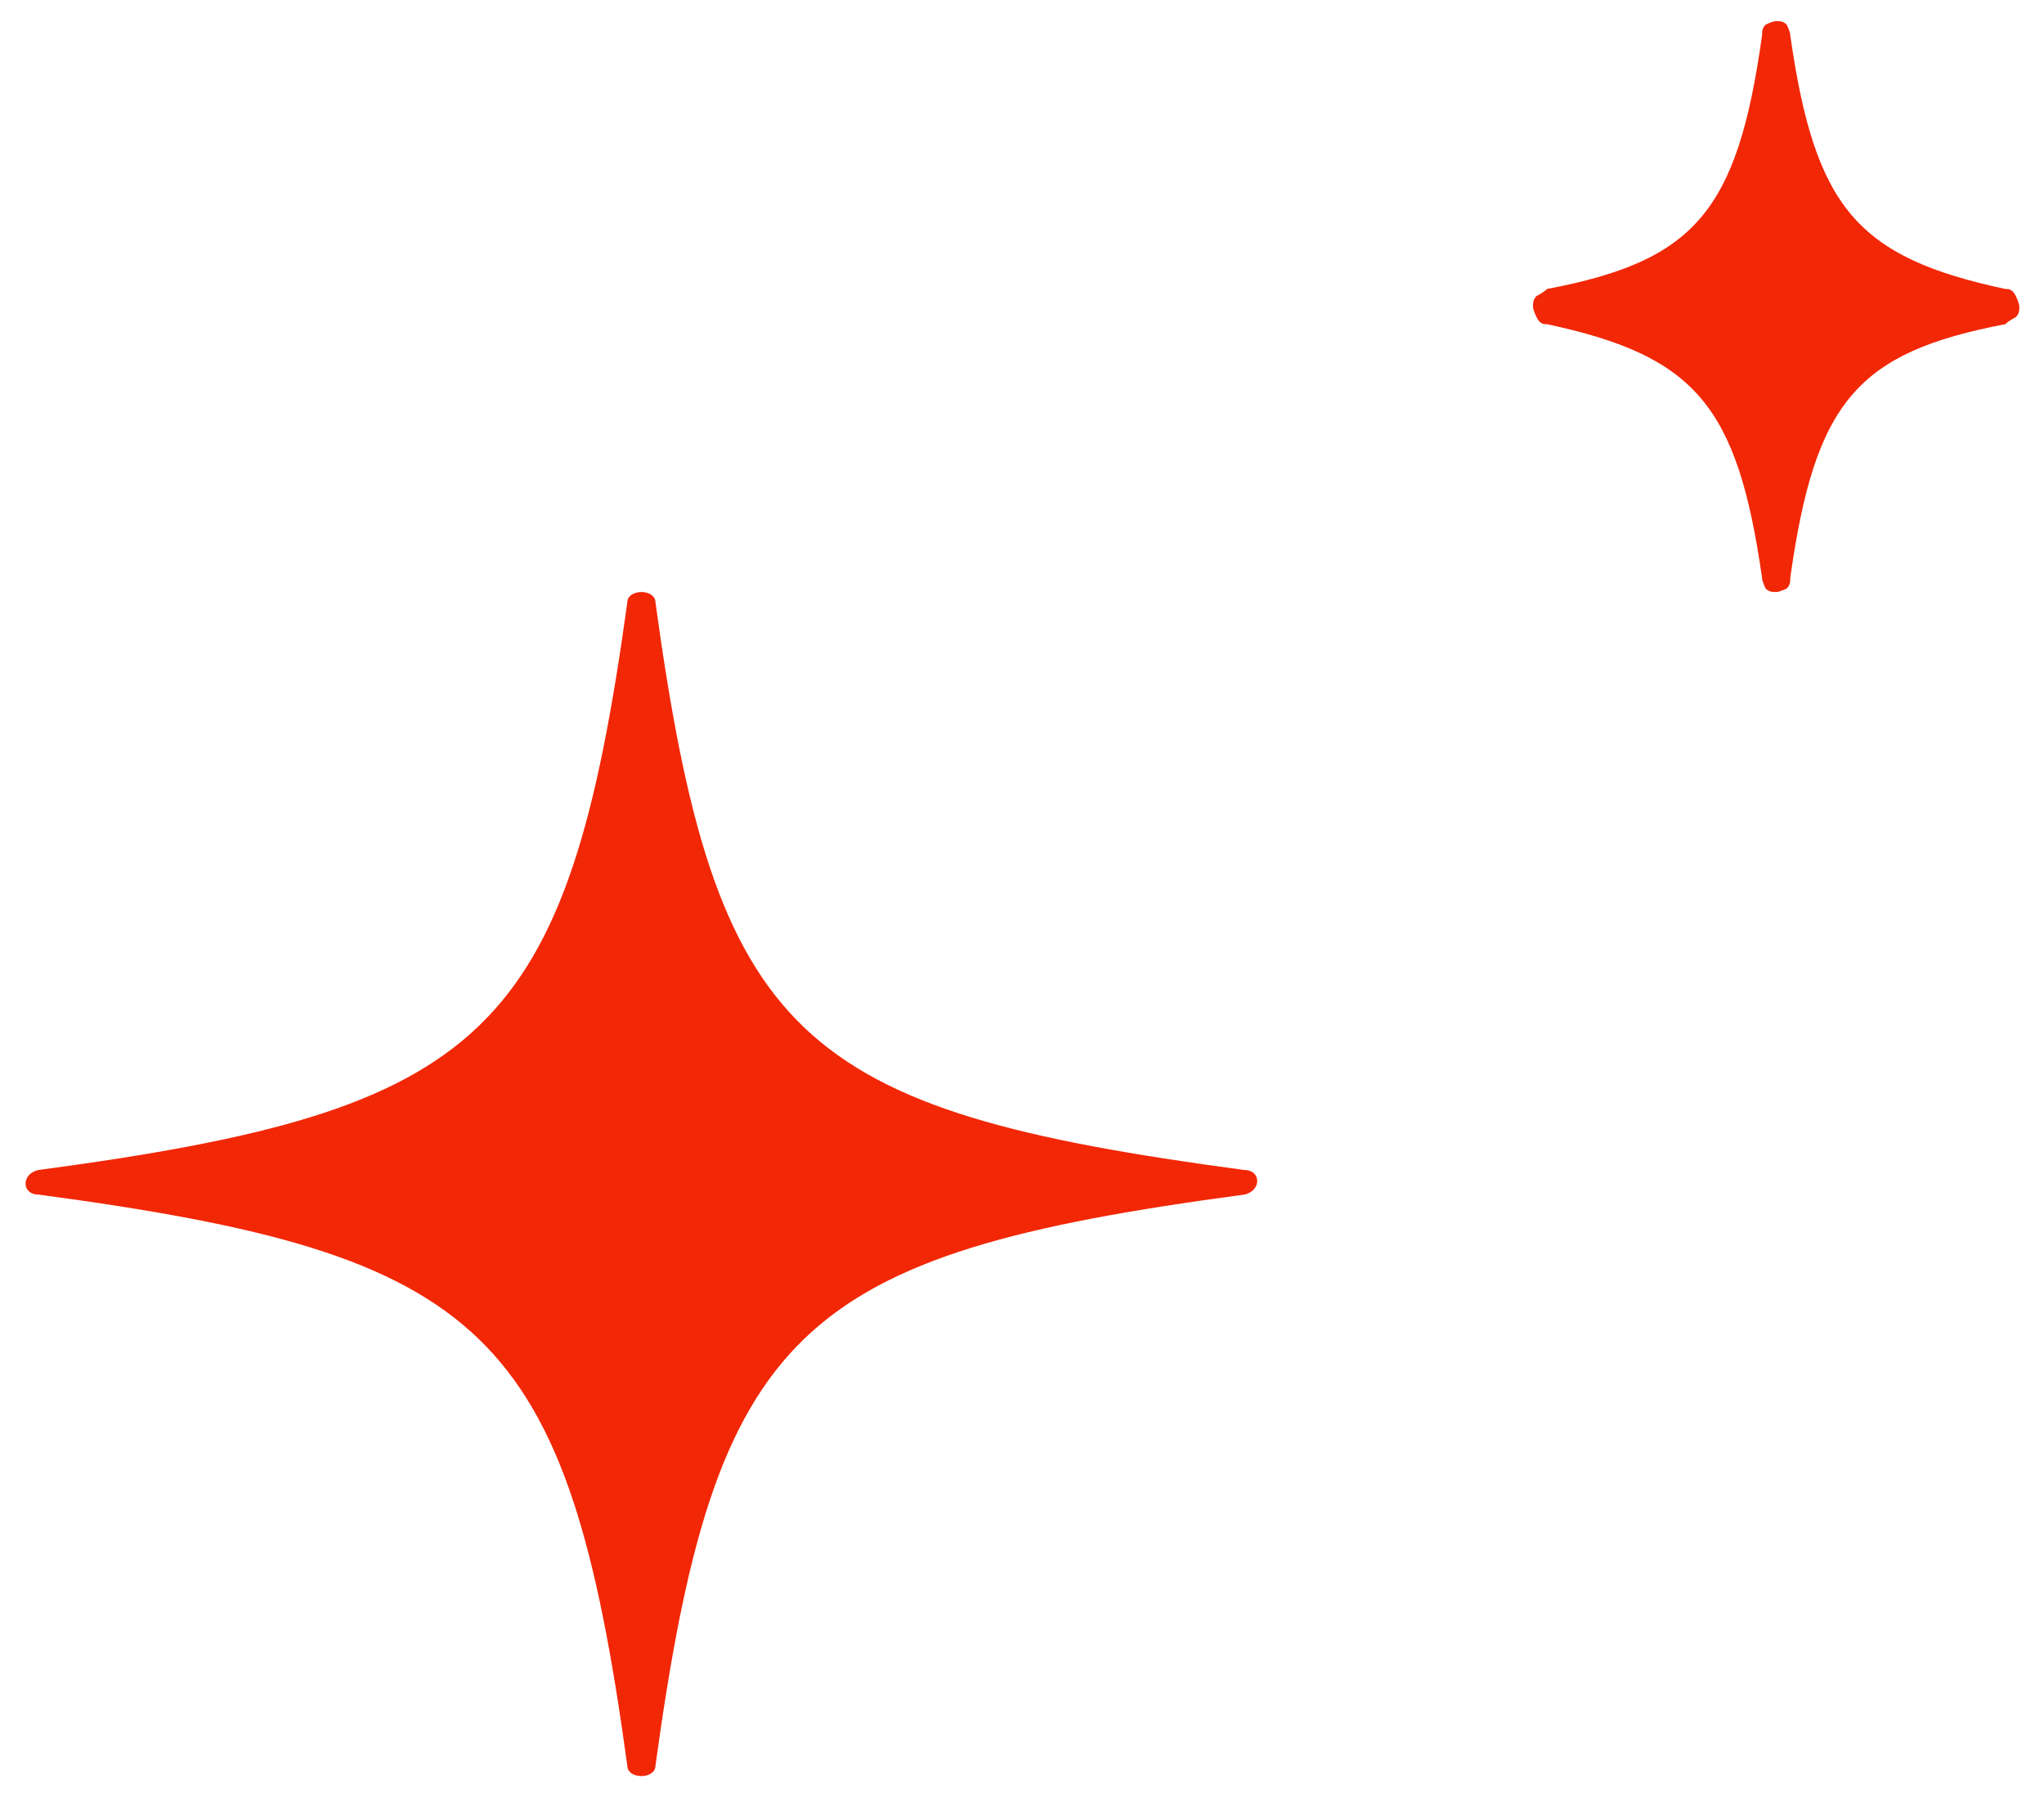 <?xml version="1.0" encoding="UTF-8"?>
<svg id="Warstwa_1" xmlns="http://www.w3.org/2000/svg" version="1.1" viewBox="0 0 58 51">
  <!-- Generator: Adobe Illustrator 29.6.0, SVG Export Plug-In . SVG Version: 2.1.1 Build 207)  -->
  <defs>
    <style>
      .st0 {
        fill: #f22706;
      }
    </style>
  </defs>
  <path class="st0" d="M35.3,33.9c-12.7,1.7-15,3.8-16.7,16.2,0,.4-.8.4-.8,0-1.7-12.4-4-14.5-16.7-16.2-.5,0-.5-.6,0-.7,12.7-1.7,15-3.8,16.7-16.1,0-.4.8-.4.8,0,1.7,12.4,4,14.4,16.7,16.1.5,0,.5.6,0,.7Z"/>
  <path class="st0" d="M56.9,9.2c-4.2.8-5.4,2.2-6.1,7.2,0,.1,0,.2-.1.3,0,0-.2.1-.3.1s-.2,0-.3-.1c0,0-.1-.2-.1-.3-.7-4.9-1.9-6.3-6.1-7.2-.1,0-.2,0-.3-.2,0,0-.1-.2-.1-.3s0-.2.1-.3c0,0,.2-.1.3-.2,4.2-.8,5.4-2.2,6.1-7.2,0-.1,0-.2.1-.3,0,0,.2-.1.3-.1s.2,0,.3.1c0,0,.1.2.1.3.7,4.9,1.9,6.3,6.1,7.2.1,0,.2,0,.3.2,0,0,.1.2.1.3s0,.2-.1.3c0,0-.2.1-.3.2Z"/>
</svg>
